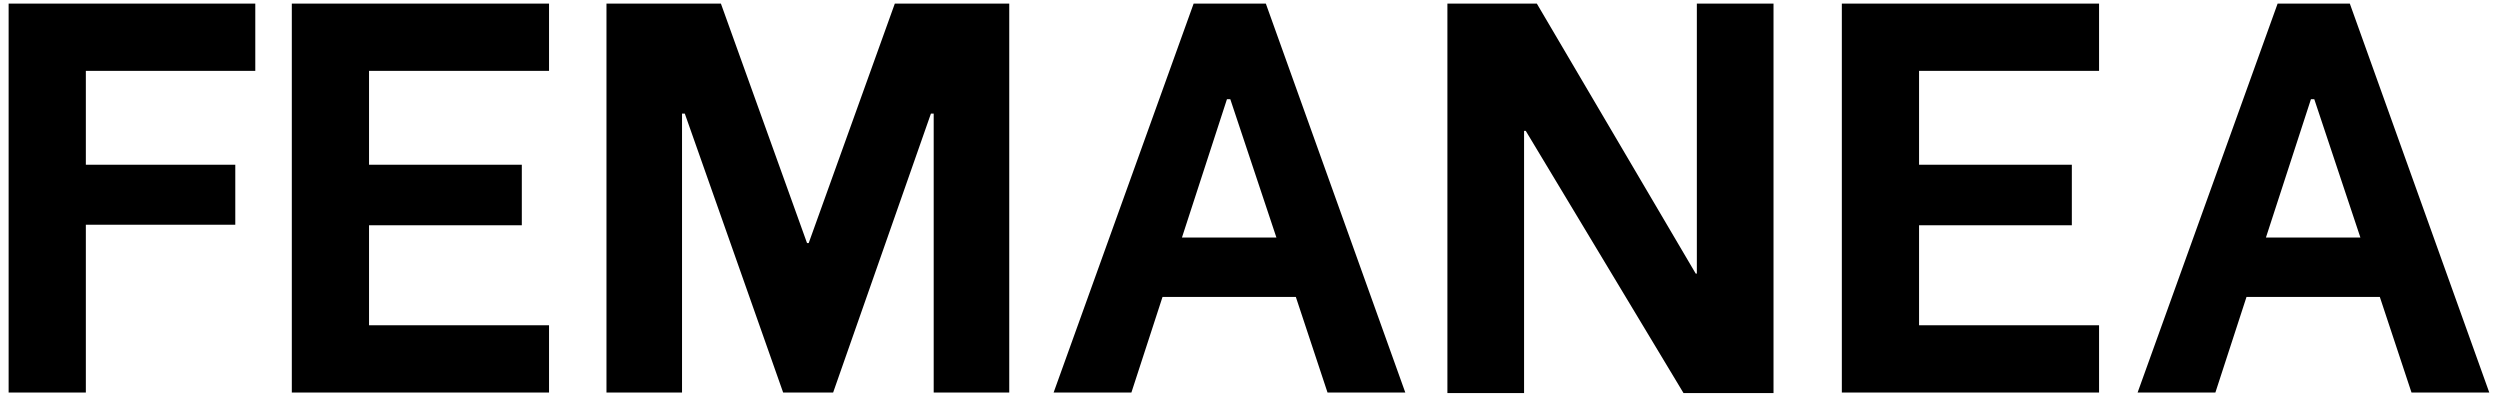 <svg xmlns="http://www.w3.org/2000/svg" width="207" height="33" viewBox="0 0 207 33" fill="none"><path d="M7.108 5.866V13.64H19.482V18.608H7.108V32.5H0.714V0.3H21.138V5.866H7.108ZM30.556 5.866V13.64H43.206V18.654H30.556V26.934H45.46V32.5H24.162V0.3H45.46V5.866H30.556ZM50.216 0.3H59.692L66.822 20.126H66.96L74.09 0.3H83.566V32.5H77.31V9.408H77.08L68.984 32.5H64.844L56.702 9.408H56.472V32.5H50.216V0.3ZM107.296 24.588H96.256L93.68 32.5H87.24L98.832 0.3H104.812L116.358 32.5H109.918L107.296 24.588ZM105.686 19.666L101.868 8.212H101.592L97.866 19.666H105.686ZM119.845 0.3H127.251L140.407 22.656H140.499V0.3H146.847V32.546H139.395L126.331 10.834H126.193V32.546H119.845V0.3ZM158.898 5.866V13.64H171.548V18.654H158.898V26.934H173.802V32.5H152.504V0.3H173.802V5.866H158.898ZM197.05 24.588H186.01L183.434 32.5H176.994L188.586 0.3H194.566L206.112 32.5H199.672L197.05 24.588ZM195.44 19.666L191.622 8.212H191.346L187.62 19.666H195.44Z" fill="black"></path></svg>